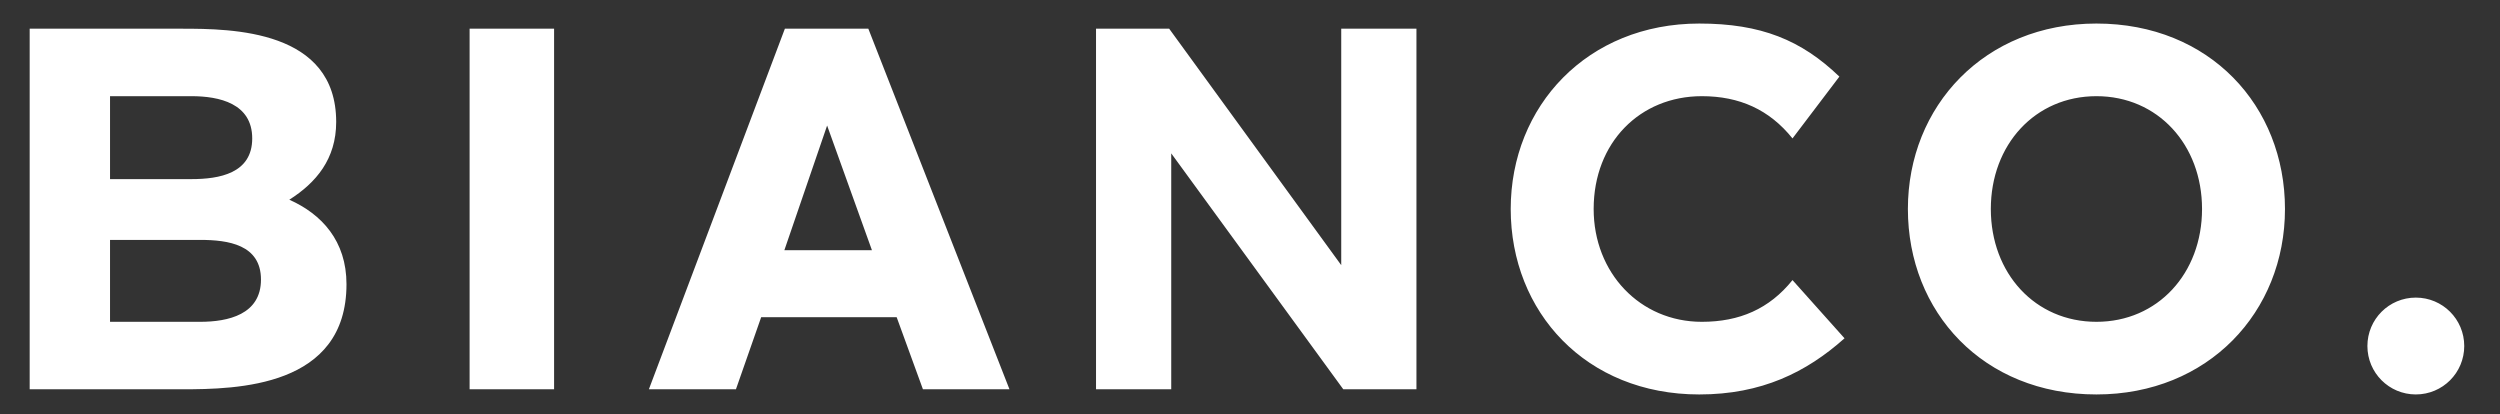 <?xml version="1.0" encoding="utf-8"?>
<!-- Generator: Adobe Illustrator 23.0.2, SVG Export Plug-In . SVG Version: 6.00 Build 0)  -->
<svg version="1.1" id="Layer_1" xmlns="http://www.w3.org/2000/svg" xmlns:xlink="http://www.w3.org/1999/xlink" x="0px" y="0px"
	 viewBox="0 0 4853 803.8" style="enable-background:new 0 0 4853 803.8;" xml:space="preserve">
<rect x="0" y="0" width="4853" height="803.8" fill="#333333" stroke="none"/>
<style type="text/css">
	.st0{fill:#FFFFFF;}
</style>
<g>
	<path class="st0" d="M57.6,55.7v700h295c108,0,320-4,320-204c0-84-48-136-111-164c52-33,91-79,91-151c0-179-202-181-300-181H57.6
		L57.6,55.7z M388.6,465.7c54,0,118,9,118,77s-64,82-118,82h-175v-159H388.6L388.6,465.7z M371.6,186.7c54,0,118,14,118,82
		s-64,79-118,79h-158v-161H371.6L371.6,186.7z M911.6,755.7h164v-700h-164V755.7L911.6,755.7z M1685.6,55.7h-162l-264,700h169
		l49-140h263l51,140h168L1685.6,55.7L1685.6,55.7z M1605.6,243.7l87,242h-170L1605.6,243.7L1605.6,243.7z M2607.6,755.7h142v-700
		h-146v459l-334-459h-142v700h146v-458L2607.6,755.7L2607.6,755.7z M3479.6,543.7c-45,56-103,81-176,81c-120,0-210-95-210-219
		c0-129,90-219,210-219c73,0,131,26,176,82l91-120c-74-71-152-103-272-103c-217,0-366,160-366,360s146,360,366,360
		c121,0,208-43,282-109L3479.6,543.7L3479.6,543.7z M3703.6,405.7c0,200,146,360,366,360c217,0,366-160,366-360s-146-360-366-360
		C3852.6,45.7,3703.6,205.7,3703.6,405.7L3703.6,405.7L3703.6,405.7z M4274.6,405.7c0,125-86,219-205,219c-119,0-205-94-205-219
		s86-219,205-219C4188.6,186.7,4274.6,280.7,4274.6,405.7L4274.6,405.7L4274.6,405.7z M4595.6,671.7c0,52,42,94,94,94s94-42,94-94
		s-42-94-94-94S4595.6,619.7,4595.6,671.7L4595.6,671.7z"/>
</g>
</svg>

